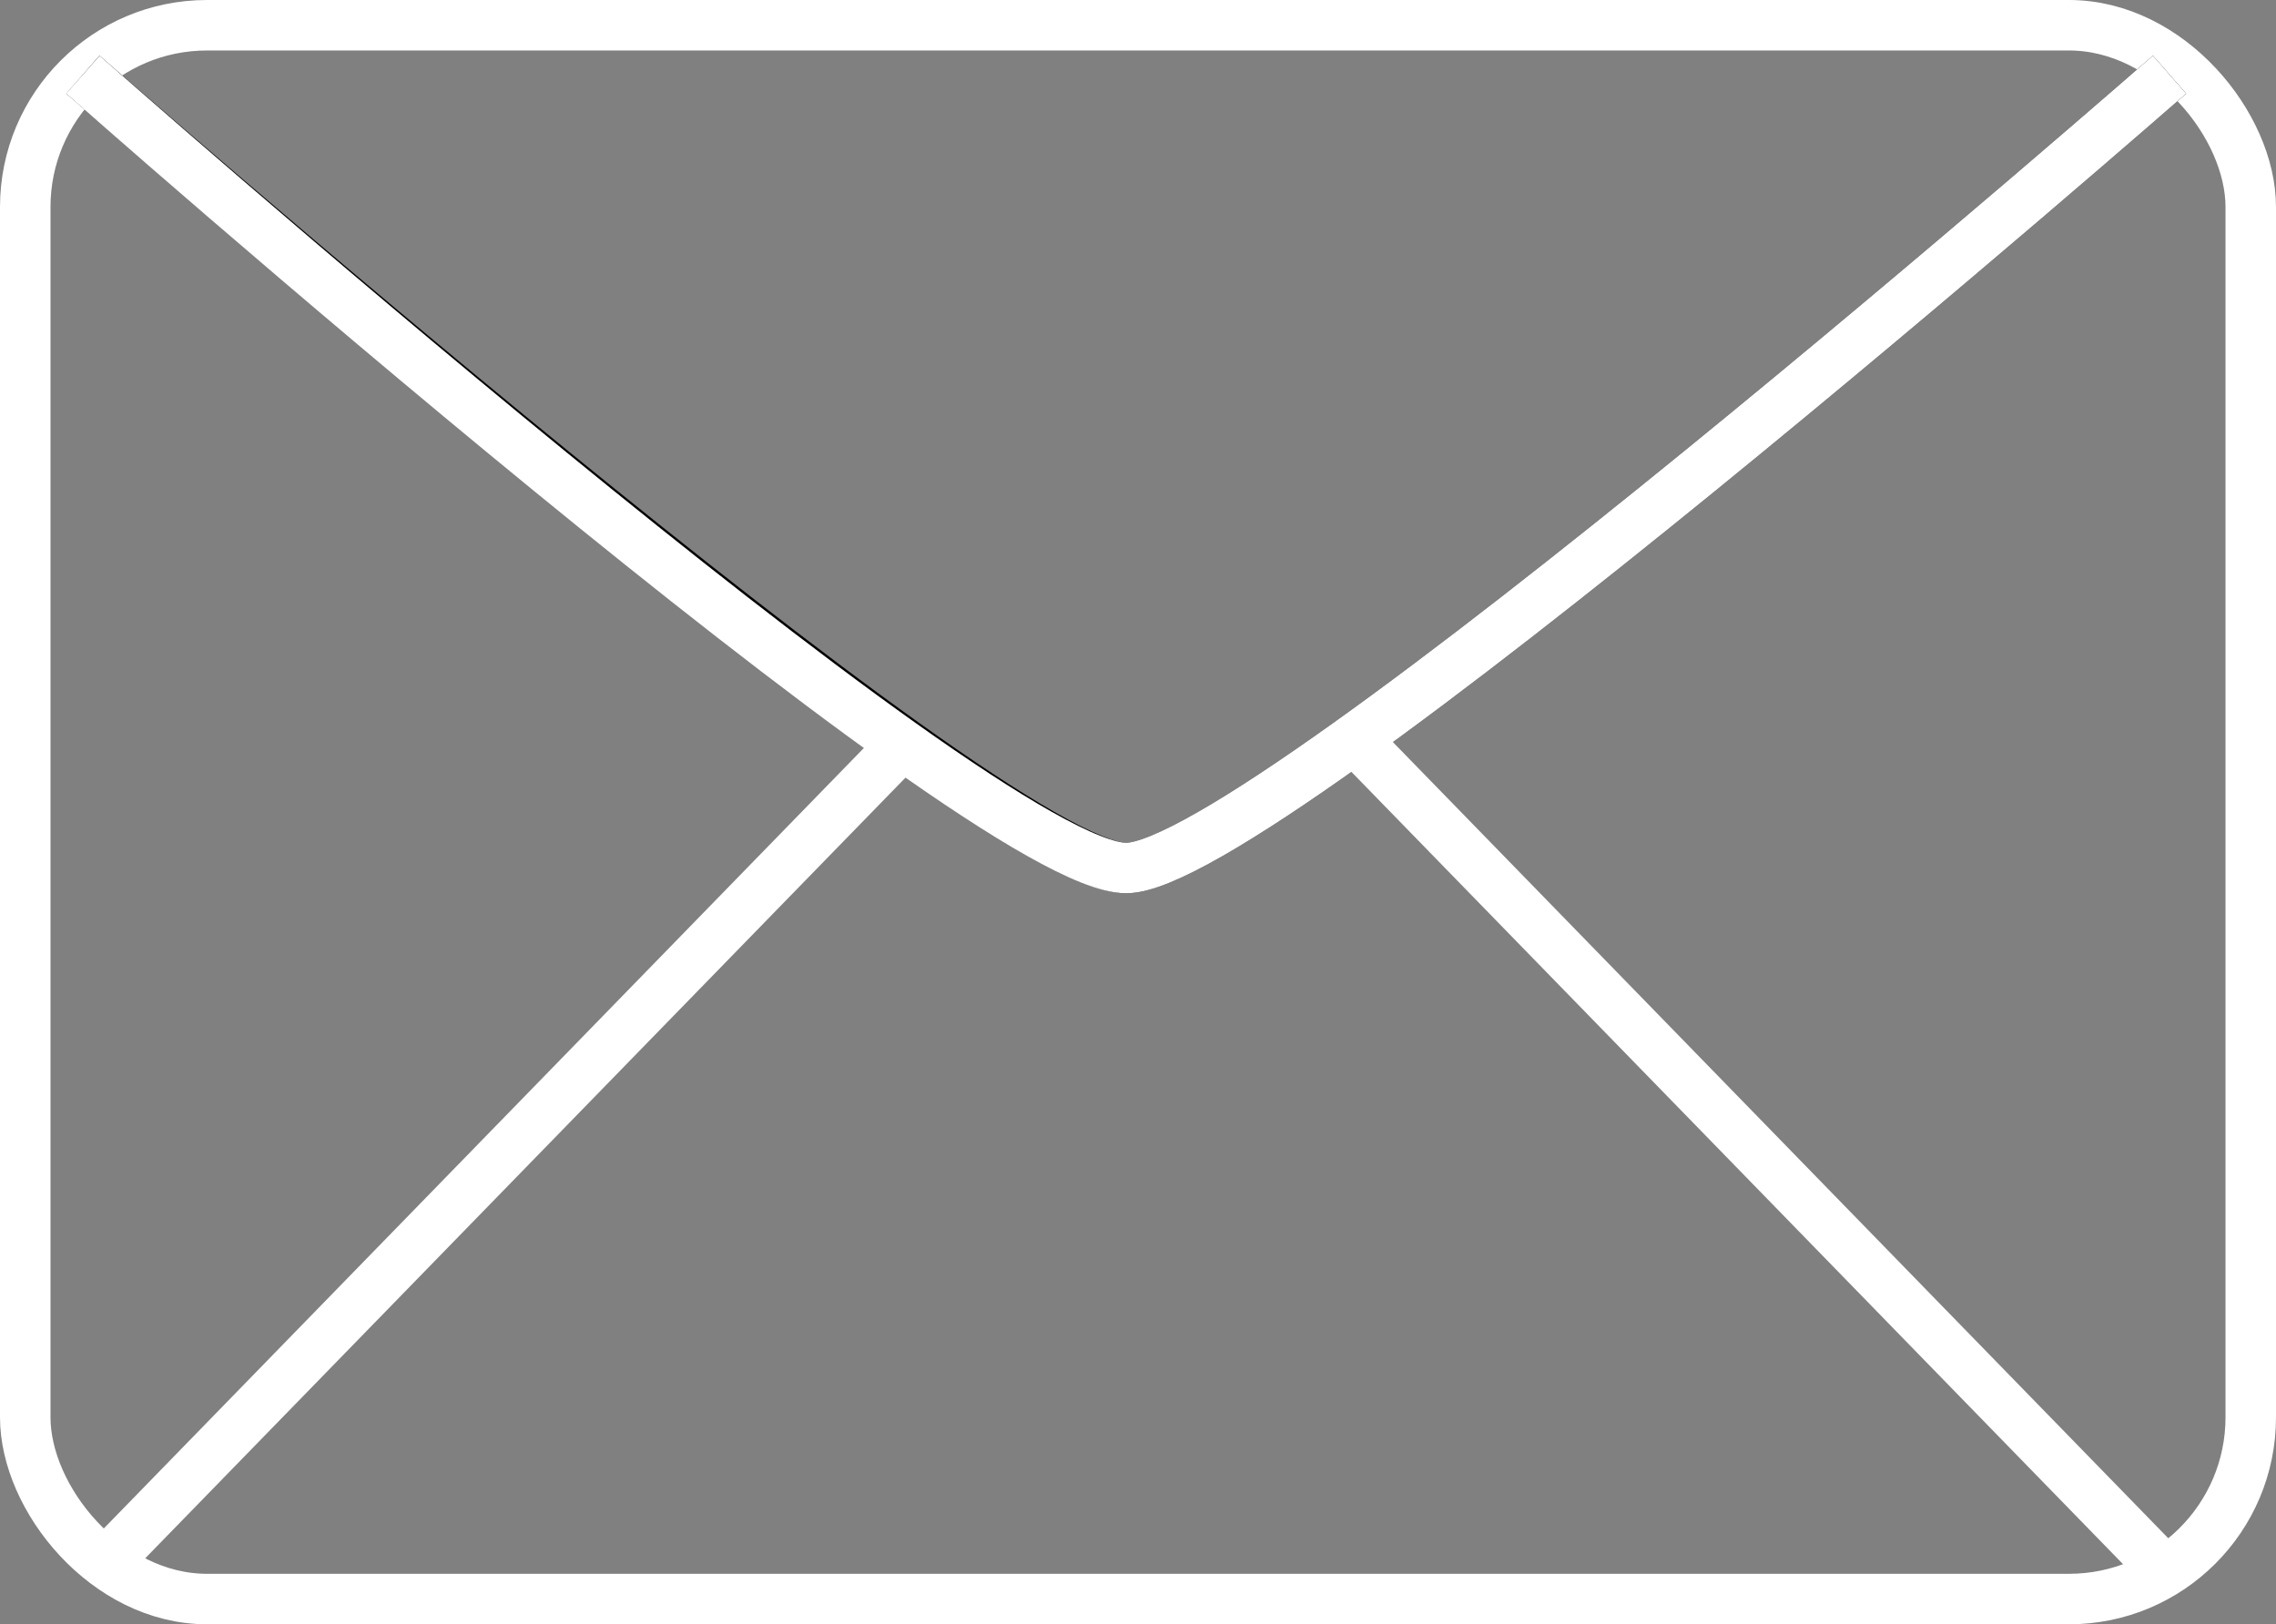 <?xml version="1.0" encoding="UTF-8"?>
<svg id="Calque_2" data-name="Calque 2" xmlns="http://www.w3.org/2000/svg" viewBox="0 0 90.158 64.348">
  <rect x="0" y="0" width="90.158" height="64.348" fill="#808080" stroke="none"/>
  <rect x="1" y="1" width="88.158" height="62.348" rx="7.2" ry="7.2" fill="none" stroke="#fff" stroke-miterlimit="10" stroke-width="2"/>
  <path d="M85.941,2.956s-35.895,31.431-41.329,31.431C39.178,34.387,3.283,2.956,3.283,2.956" fill="none" stroke="#000" stroke-miterlimit="10" stroke-width="2"/>
  <line x1="4.066" y1="62.032" x2="35.807" y2="29.437" fill="none" stroke="#fff" stroke-miterlimit="10" stroke-width="2"/>
  <line x1="85.558" y1="62.032" x2="53.817" y2="29.437" fill="none" stroke="#fff" stroke-miterlimit="10" stroke-width="2"/>
  <path d="M85.941,2.956s-35.895,31.431-41.329,31.431C38.834,34.387,3.283,2.956,3.283,2.956" fill="none" stroke="#fff" stroke-miterlimit="10" stroke-width="2"/>
</svg>